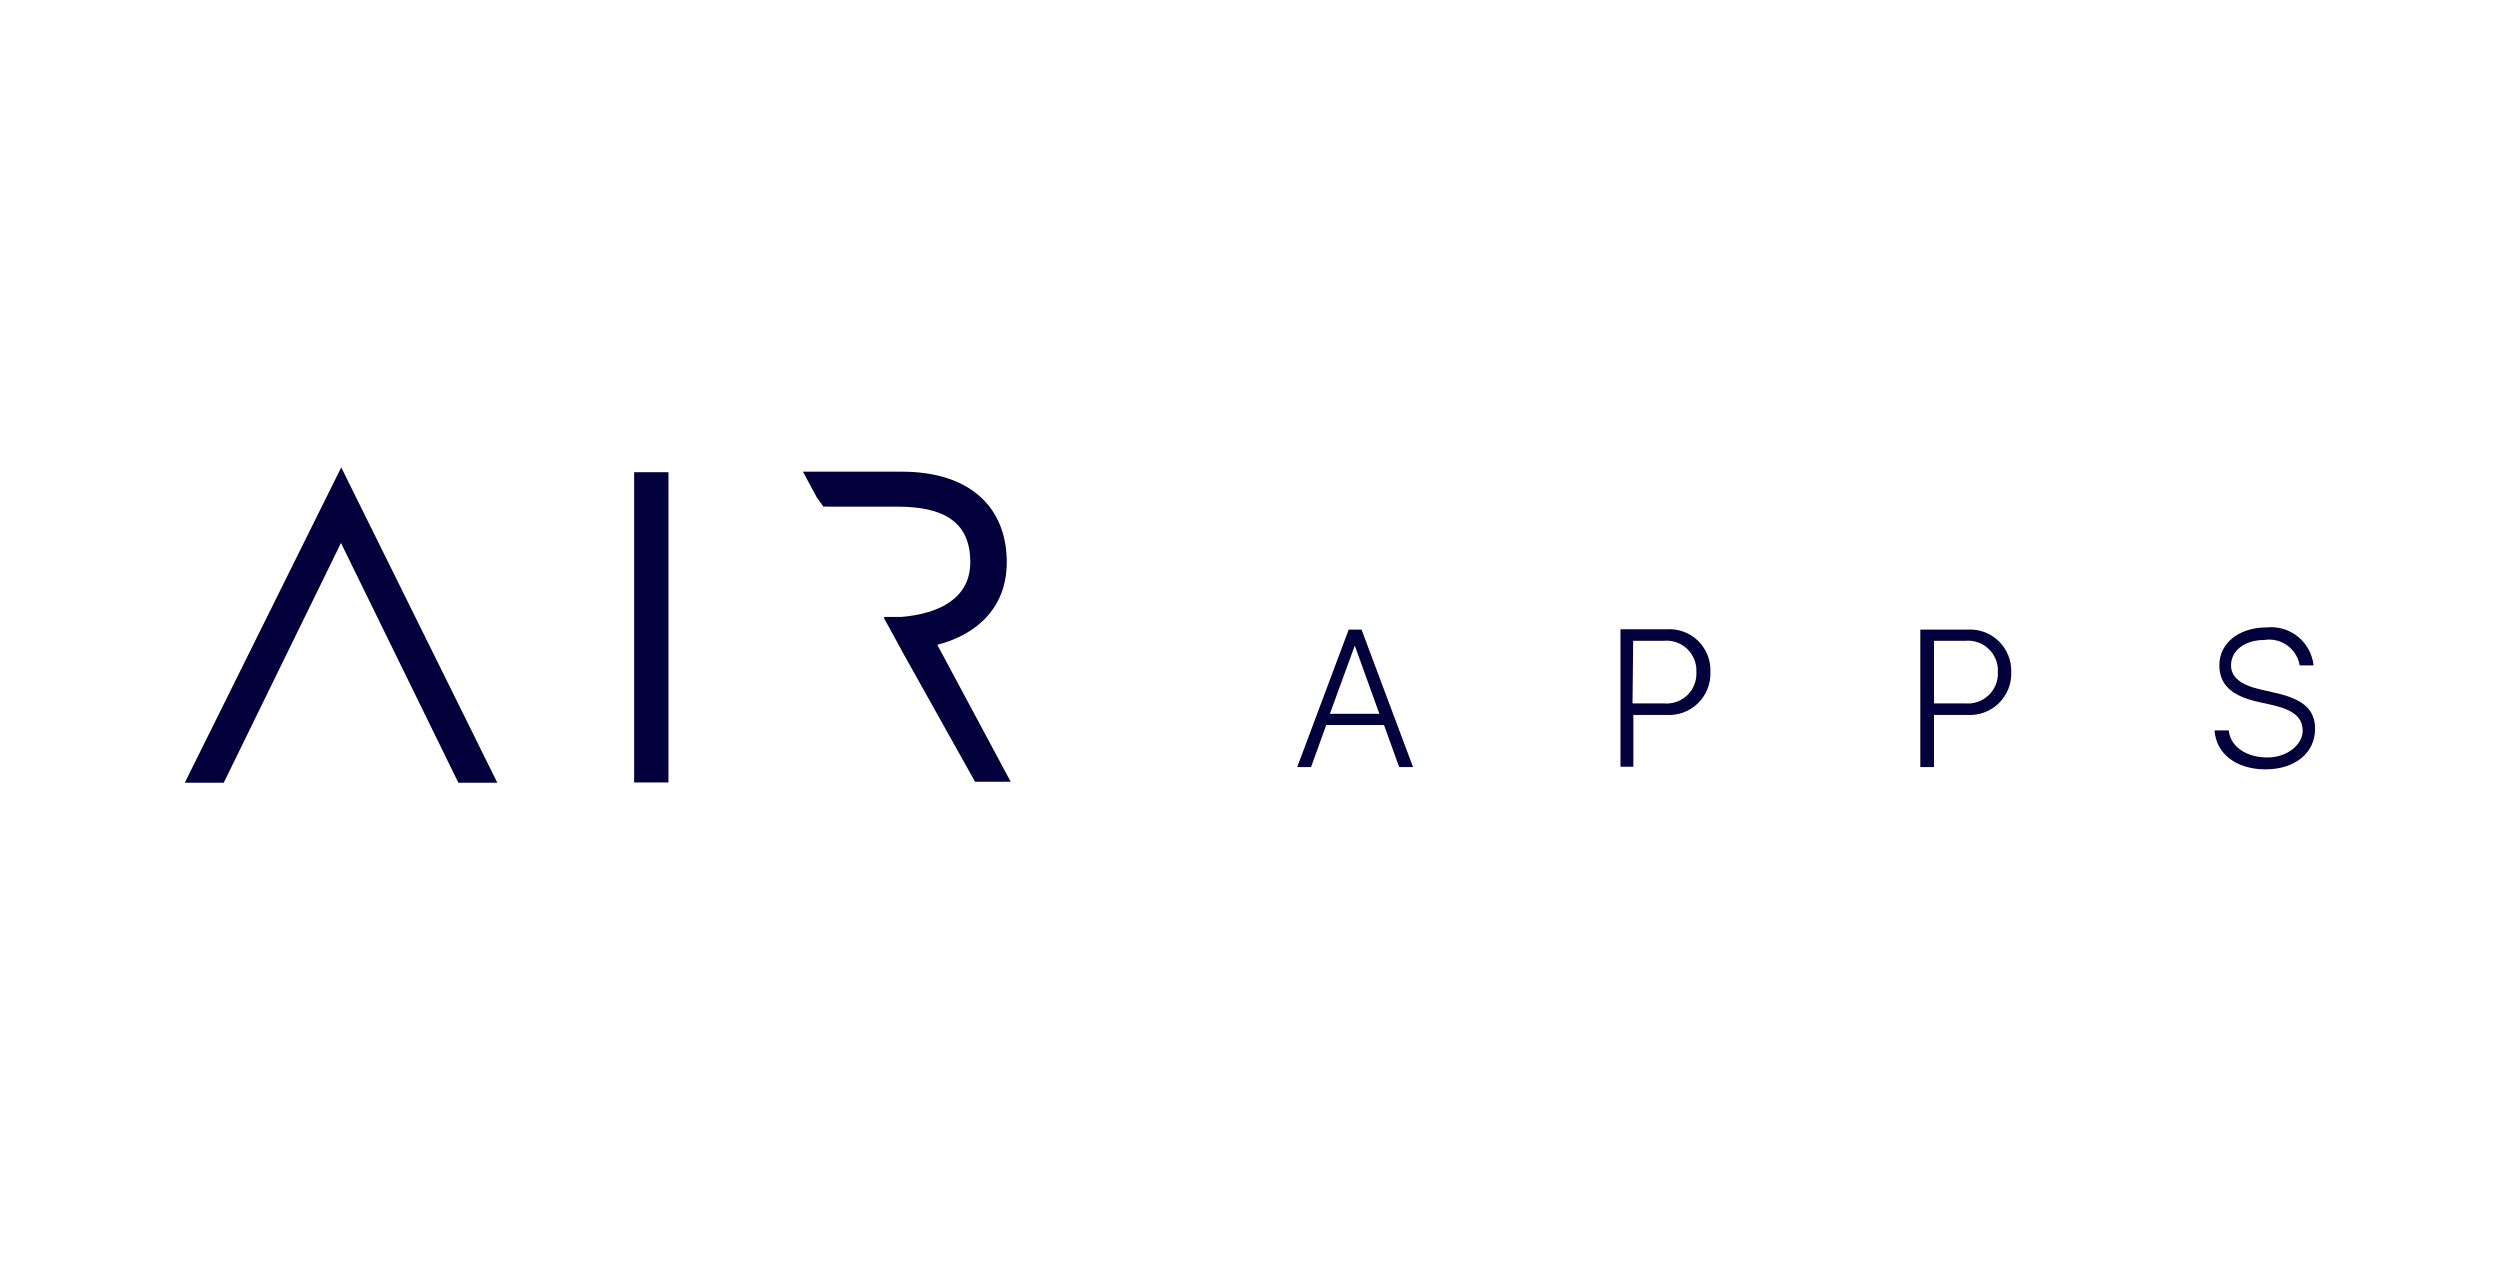 <svg width="230" height="116" viewBox="0 0 230 116" fill="none" xmlns="http://www.w3.org/2000/svg">
<g clip-path="url(#clip0_1863_1738)">
<path d="M61.499 43.441H58.341V71.984H61.499V43.441Z" fill="#04003B"/>
<path d="M92.622 51.73C92.622 46.659 89.221 43.395 82.981 43.395H73.872L75.147 45.763L75.755 46.613C75.952 46.598 76.15 46.598 76.347 46.613H82.587C86.731 46.613 89.267 47.949 89.267 51.714C89.267 55.039 86.428 56.451 82.966 56.755H82.435H81.676H81.342V56.907L81.843 57.802L83.133 60.171L89.707 71.922H92.986L86.23 59.321C90.041 58.334 92.622 55.768 92.622 51.73Z" fill="#04003B"/>
<path d="M127.328 66.701L128.724 70.572H130L125.263 57.926H124.079L119.342 70.572H120.617L122.014 66.701H127.328ZM124.64 59.398L126.902 65.669H122.348L124.64 59.398Z" fill="#04003B"/>
<path d="M153.289 65.772C153.823 65.809 154.358 65.733 154.86 65.549C155.362 65.365 155.82 65.078 156.204 64.706C156.587 64.334 156.889 63.885 157.087 63.388C157.286 62.892 157.379 62.359 157.358 61.825C157.381 61.292 157.291 60.761 157.094 60.265C156.896 59.769 156.596 59.321 156.213 58.95C155.831 58.578 155.373 58.292 154.872 58.11C154.371 57.928 153.837 57.854 153.305 57.893H149.084V70.54H150.268V65.772H153.289ZM150.253 58.956H153.031C153.426 58.913 153.825 58.957 154.202 59.084C154.578 59.211 154.922 59.418 155.211 59.691C155.499 59.964 155.725 60.296 155.873 60.664C156.021 61.032 156.088 61.429 156.068 61.825C156.09 62.223 156.025 62.621 155.878 62.991C155.731 63.361 155.505 63.695 155.217 63.97C154.928 64.244 154.583 64.452 154.205 64.58C153.828 64.708 153.427 64.752 153.031 64.71H150.192L150.253 58.956Z" fill="#04003B"/>
<path d="M31.377 49.938V49.969L42.172 72.013H45.755L31.393 43L17 72.013H20.583L31.377 49.938Z" fill="#04003B"/>
<path d="M209.357 63.752L207.975 63.433C206.108 63.008 205.257 62.279 205.257 61.217C205.257 59.774 206.624 58.879 208.294 58.879C209.039 58.755 209.802 58.932 210.416 59.37C211.031 59.809 211.447 60.472 211.573 61.217H212.848C212.794 60.7 212.637 60.2 212.388 59.745C212.139 59.289 211.802 58.888 211.397 58.563C210.992 58.238 210.527 57.997 210.028 57.853C209.529 57.709 209.007 57.666 208.491 57.725C206.017 57.725 204.18 59.152 204.18 61.186C204.18 62.932 205.227 64.01 207.747 64.572L209.114 64.875C211.057 65.331 211.846 66.044 211.846 67.244C211.846 68.443 210.495 69.688 208.598 69.688C206.7 69.688 205.197 68.716 205.045 67.198H203.739C203.876 69.339 205.728 70.781 208.43 70.781C211.133 70.781 212.985 69.263 212.985 67.077C213 65.331 211.953 64.329 209.357 63.752Z" fill="#04003B"/>
<path d="M180.965 65.773C181.499 65.81 182.034 65.734 182.536 65.55C183.038 65.366 183.496 65.079 183.88 64.707C184.264 64.334 184.565 63.885 184.764 63.389C184.962 62.893 185.055 62.36 185.034 61.826C185.051 61.295 184.955 60.766 184.754 60.274C184.553 59.782 184.251 59.338 183.868 58.97C183.484 58.602 183.027 58.319 182.528 58.139C182.028 57.959 181.495 57.886 180.965 57.924H176.669V70.571H177.929V65.773H180.965ZM177.929 58.956H180.768C181.163 58.914 181.562 58.958 181.938 59.085C182.315 59.212 182.659 59.419 182.947 59.692C183.236 59.964 183.462 60.296 183.61 60.665C183.758 61.033 183.824 61.429 183.805 61.826C183.824 62.223 183.758 62.62 183.61 62.989C183.462 63.358 183.236 63.691 182.948 63.964C182.66 64.238 182.316 64.447 181.939 64.575C181.563 64.704 181.164 64.75 180.768 64.71H177.929V58.956Z" fill="#04003B"/>
</g>
<defs>
<clipPath id="clip0_1863_1738">
<rect width="196" height="29.013" fill="white" transform="translate(17 43)"/>
</clipPath>
</defs>
</svg>
